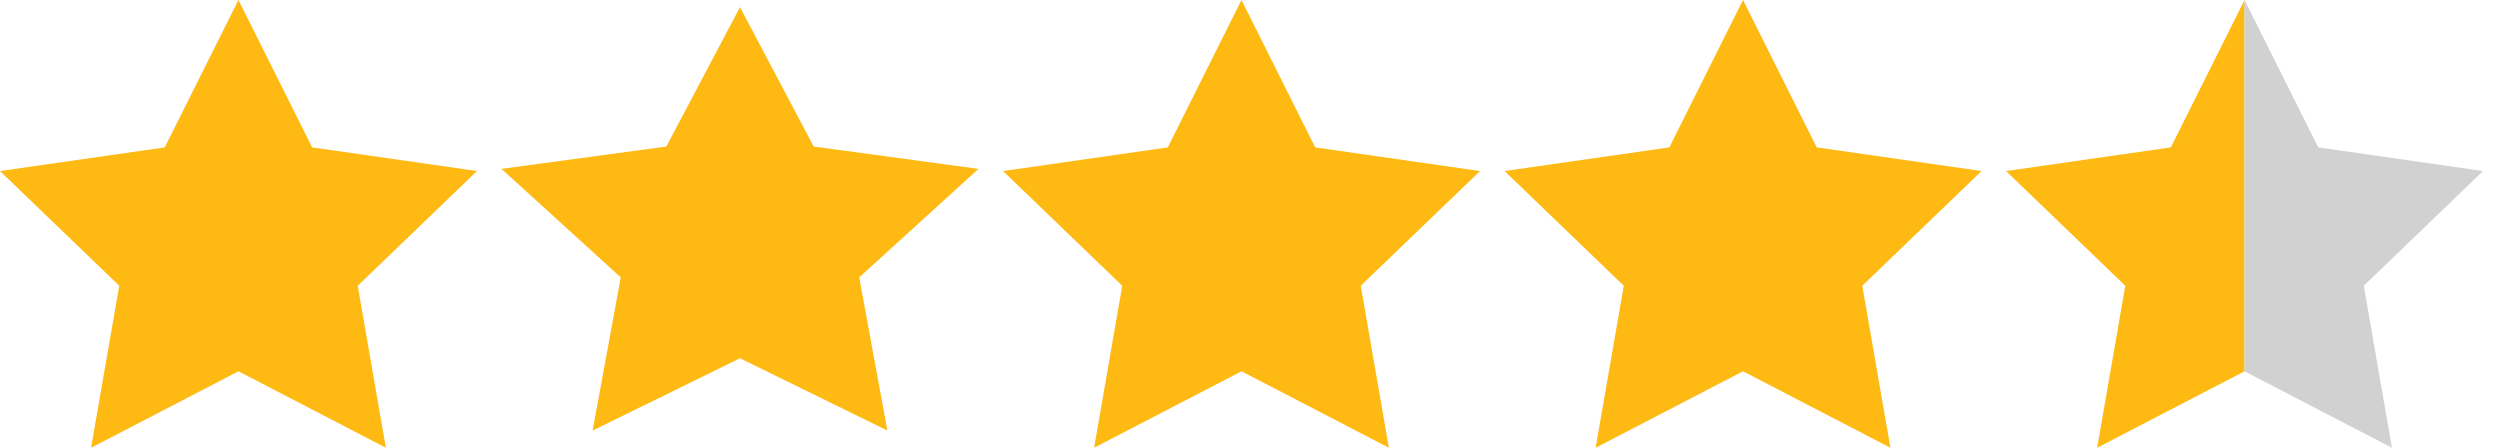 <svg width="67" height="12" viewBox="0 0 67 12" fill="none" xmlns="http://www.w3.org/2000/svg">
<path fill-rule="evenodd" clip-rule="evenodd" d="M6.391 9.95L2.441 12L3.196 7.658L0 4.584L4.416 3.95L6.391 0L8.366 3.95L12.783 4.584L9.587 7.658L10.341 12L6.391 9.95Z" fill="#FEB913"/>
<path fill-rule="evenodd" clip-rule="evenodd" d="M33.272 9.95L29.322 12L30.076 7.658L26.881 4.584L31.297 3.95L33.272 0L35.247 3.95L39.664 4.584L36.468 7.658L37.222 12L33.272 9.95Z" fill="#FEB913"/>
<path fill-rule="evenodd" clip-rule="evenodd" d="M19.832 9.601L15.882 11.539L16.636 7.434L13.44 4.526L17.857 3.927L19.832 0.192L21.807 3.927L26.223 4.526L23.027 7.434L23.782 11.539L19.832 9.601Z" fill="#FEB913"/>
<path fill-rule="evenodd" clip-rule="evenodd" d="M46.713 9.95L42.763 12L43.517 7.658L40.322 4.584L44.738 3.95L46.713 0L48.688 3.95L53.105 4.584L49.909 7.658L50.663 12L46.713 9.95Z" fill="#FEB913"/>
<path d="M60.154 9.95L56.204 12L56.958 7.658L53.762 4.584L58.178 3.95L60.154 0V9.95Z" fill="#FEB913"/>
<path d="M60.153 9.95L64.103 12L63.35 7.658L66.545 4.584L62.129 3.95L60.153 0V9.95Z" fill="#D1D1D1"/>
</svg>
